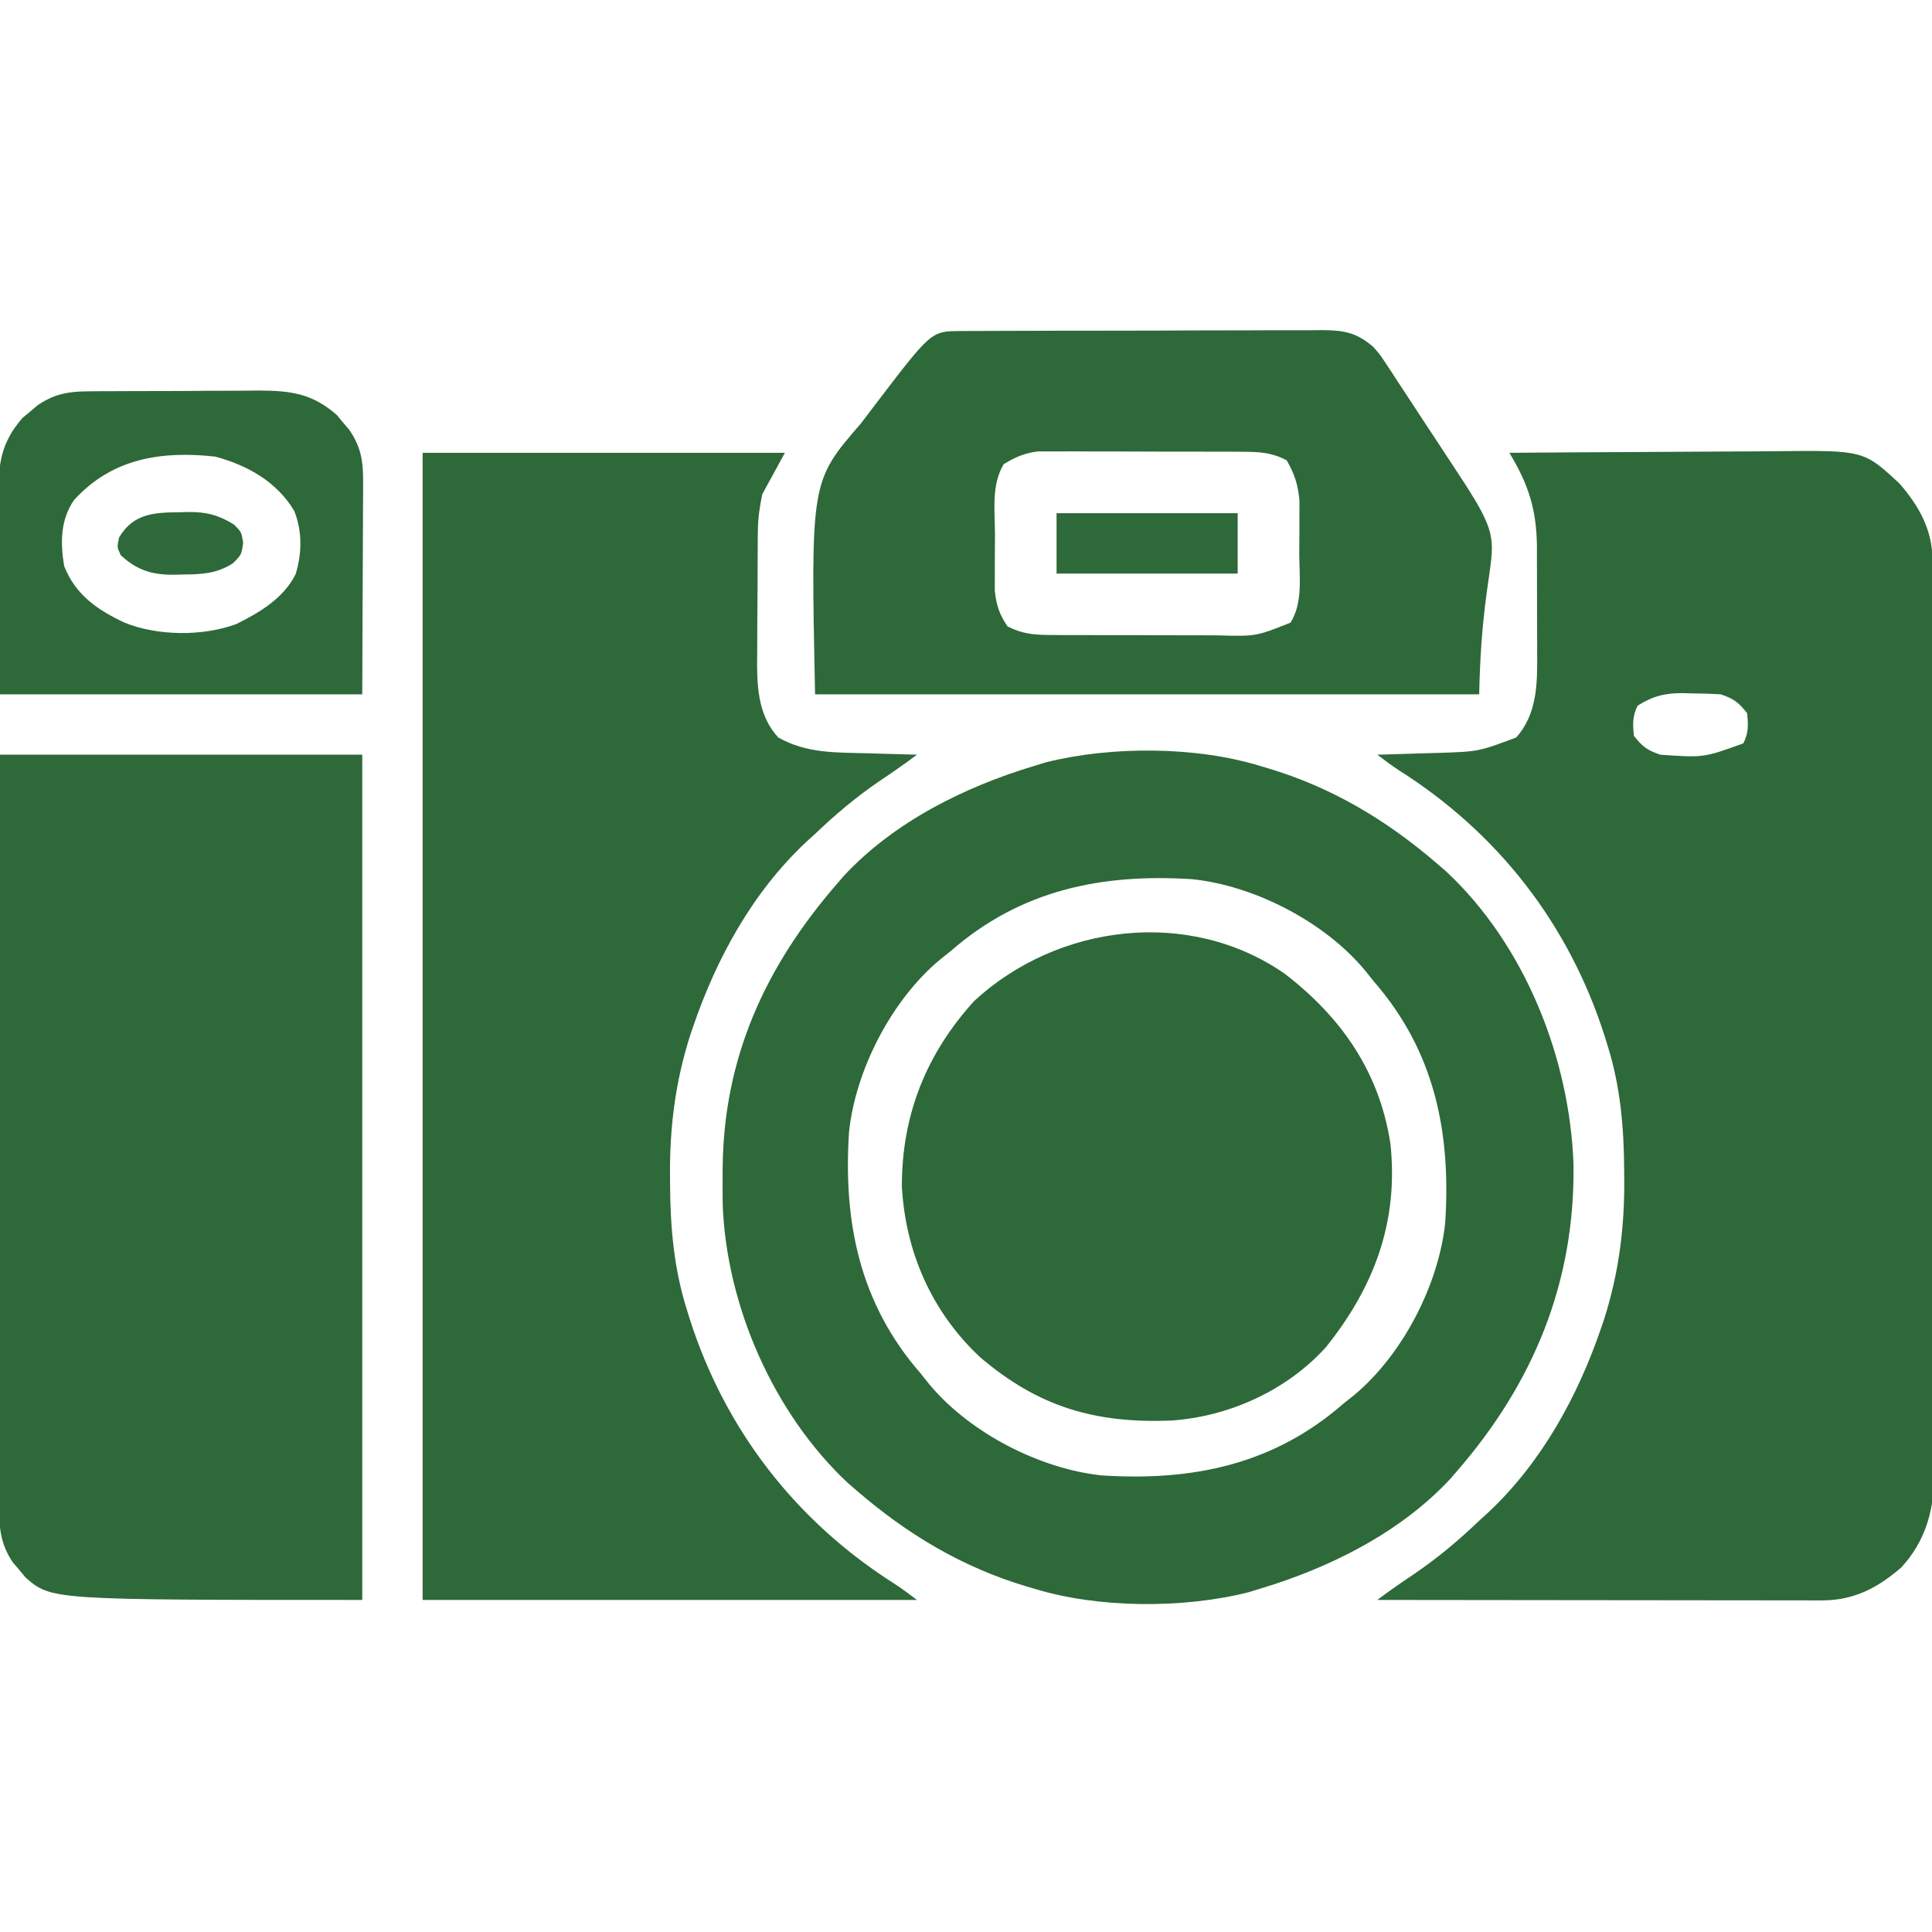 <svg xmlns="http://www.w3.org/2000/svg" width="512px" height="512px" transform="rotate(0) scale(1, 1)"><path d="M0 0 C11.301 -0.093 22.602 -0.164 33.903 -0.207 C39.152 -0.228 44.4 -0.256 49.648 -0.302 C54.718 -0.345 59.789 -0.369 64.859 -0.38 C66.788 -0.387 68.717 -0.401 70.645 -0.423 C93.893 -0.674 93.893 -0.674 103.398 8.156 C108.598 14.142 112.116 20.478 112.134 28.462 C112.139 29.356 112.143 30.249 112.148 31.17 C112.148 32.148 112.147 33.125 112.147 34.132 C112.151 35.174 112.155 36.216 112.158 37.289 C112.169 40.791 112.173 44.293 112.177 47.795 C112.183 50.302 112.19 52.808 112.197 55.315 C112.216 62.845 112.227 70.374 112.236 77.904 C112.24 81.452 112.245 85.001 112.251 88.549 C112.268 100.348 112.282 112.146 112.289 123.945 C112.291 127.006 112.293 130.067 112.295 133.127 C112.296 133.888 112.296 134.649 112.297 135.433 C112.305 147.751 112.33 160.069 112.363 172.387 C112.396 185.041 112.414 197.695 112.417 210.349 C112.419 217.451 112.428 224.553 112.453 231.655 C112.478 238.338 112.481 245.02 112.471 251.703 C112.47 254.153 112.477 256.604 112.49 259.054 C112.508 262.405 112.501 265.755 112.488 269.106 C112.499 270.07 112.51 271.034 112.521 272.028 C112.438 280.841 109.929 288.847 103.844 295.398 C97.543 300.872 91.196 304.129 82.849 304.12 C81.809 304.122 80.769 304.123 79.697 304.124 C78.561 304.121 77.425 304.117 76.255 304.114 C75.055 304.114 73.854 304.114 72.618 304.114 C69.331 304.113 66.044 304.108 62.757 304.101 C59.321 304.095 55.884 304.095 52.447 304.093 C45.941 304.09 39.436 304.082 32.93 304.072 C25.522 304.061 18.115 304.055 10.708 304.05 C-4.528 304.04 -19.764 304.022 -35 304 C-31.7 301.501 -28.311 299.185 -24.875 296.875 C-18.787 292.704 -13.335 288.108 -8 283 C-7.19 282.265 -6.381 281.53 -5.547 280.773 C8.546 267.523 18.103 250.109 24.312 231.938 C24.543 231.267 24.774 230.596 25.011 229.905 C29.013 217.473 30.561 205.269 30.438 192.25 C30.434 191.554 30.431 190.858 30.427 190.141 C30.347 178.714 29.44 167.947 26 157 C25.638 155.829 25.638 155.829 25.269 154.634 C15.83 124.989 -3.008 100.719 -29.315 84.112 C-31.273 82.82 -33.135 81.422 -35 80 C-34.254 79.98 -33.509 79.96 -32.74 79.94 C-29.326 79.844 -25.913 79.735 -22.5 79.625 C-21.327 79.594 -20.154 79.563 -18.945 79.531 C-8.17 79.183 -8.17 79.183 1.812 75.438 C7.379 69.235 7.44 61.066 7.363 53.121 C7.364 52.11 7.364 51.098 7.365 50.056 C7.362 47.931 7.353 45.805 7.336 43.68 C7.313 40.443 7.316 37.207 7.322 33.971 C7.317 31.896 7.31 29.821 7.301 27.746 C7.302 26.788 7.303 25.829 7.304 24.841 C7.201 15.053 5.081 8.379 0 0 Z M34 67 C32.58 69.841 32.685 71.855 33 75 C35.232 77.848 36.55 78.85 40 80 C51.465 80.812 51.465 80.812 62 77 C63.42 74.159 63.315 72.145 63 69 C60.768 66.152 59.45 65.15 56 64 C53.381 63.852 50.807 63.769 48.188 63.75 C47.139 63.719 47.139 63.719 46.068 63.688 C41.286 63.652 38.045 64.448 34 67 Z " fill="#2e6939" transform="translate(400,120)"></path><path d="M0 0 C31.68 0 63.36 0 96 0 C94.02 3.63 92.04 7.26 90 11 C89.284 14.58 88.869 17.284 88.839 20.831 C88.829 21.763 88.82 22.694 88.81 23.654 C88.806 24.65 88.801 25.646 88.797 26.672 C88.791 27.709 88.785 28.746 88.78 29.814 C88.77 32.006 88.764 34.199 88.76 36.391 C88.75 39.724 88.719 43.057 88.688 46.391 C88.681 48.526 88.676 50.661 88.672 52.797 C88.653 54.279 88.653 54.279 88.634 55.79 C88.657 62.941 89.223 69.992 94.25 75.438 C101.726 79.685 109.532 79.413 117.938 79.625 C119.194 79.664 120.45 79.702 121.744 79.742 C124.829 79.836 127.914 79.922 131 80 C127.7 82.499 124.311 84.815 120.875 87.125 C114.787 91.296 109.335 95.892 104 101 C103.19 101.735 102.381 102.47 101.547 103.227 C87.454 116.477 77.897 133.891 71.688 152.062 C71.457 152.733 71.226 153.404 70.989 154.095 C66.987 166.527 65.439 178.731 65.562 191.75 C65.566 192.446 65.569 193.142 65.573 193.859 C65.653 205.286 66.56 216.053 70 227 C70.362 228.171 70.362 228.171 70.731 229.366 C80.17 259.011 99.008 283.281 125.315 299.888 C127.267 301.176 129.129 302.597 131 304 C87.77 304 44.54 304 0 304 C0 203.68 0 103.36 0 0 Z " fill="#2e6939" transform="translate(112,120)"></path><path d="M0 0 C31.68 0 63.36 0 96 0 C96 73.92 96 147.84 96 224 C13.565 224 13.565 224 6.758 218.035 C5.95 217.059 5.95 217.059 5.125 216.062 C4.571 215.414 4.016 214.766 3.445 214.098 C-0.002 209.095 -0.284 204.478 -0.241 198.54 C-0.242 197.691 -0.244 196.841 -0.246 195.966 C-0.249 193.121 -0.238 190.276 -0.227 187.43 C-0.226 185.39 -0.227 183.35 -0.228 181.31 C-0.229 175.771 -0.217 170.233 -0.203 164.694 C-0.19 158.905 -0.189 153.117 -0.187 147.329 C-0.181 136.368 -0.164 125.407 -0.144 114.446 C-0.118 99.634 -0.107 84.823 -0.095 70.011 C-0.076 46.674 -0.036 23.337 0 0 Z " fill="#2e6939" transform="translate(0,200)"></path><path d="M0 0 C0.656 0.193 1.313 0.387 1.989 0.586 C19.084 5.707 33.533 14.387 47 26 C48.12 26.965 48.12 26.965 49.262 27.949 C70.174 47.504 81.994 77.41 83 105.629 C83.404 136.883 72.368 163.567 52 187 C51.209 187.918 51.209 187.918 50.402 188.855 C37.133 203.142 18.431 212.464 0 218 C-1.04 218.32 -2.081 218.639 -3.152 218.969 C-20.448 223.328 -42.947 223.247 -60 218 C-60.656 217.807 -61.313 217.613 -61.989 217.414 C-79.084 212.293 -93.533 203.613 -107 192 C-107.746 191.357 -108.493 190.714 -109.262 190.051 C-128.951 171.639 -141.399 143.23 -142.469 116.492 C-142.503 113.953 -142.513 111.414 -142.5 108.875 C-142.498 108.206 -142.496 107.538 -142.494 106.849 C-142.305 77.357 -131.206 53.096 -112 31 C-111.473 30.388 -110.946 29.775 -110.402 29.145 C-97.133 14.858 -78.431 5.536 -60 0 C-58.96 -0.32 -57.919 -0.639 -56.848 -0.969 C-39.552 -5.328 -17.053 -5.247 0 0 Z M-82 49 C-82.969 49.775 -83.939 50.549 -84.938 51.348 C-97.718 62.021 -107.269 80.517 -109 97 C-110.551 121.026 -106.16 142.479 -90 161 C-89.225 161.969 -88.451 162.939 -87.652 163.938 C-76.979 176.718 -58.483 186.269 -42 188 C-17.974 189.551 3.479 185.16 22 169 C22.969 168.225 23.939 167.451 24.938 166.652 C37.718 155.979 47.269 137.483 49 121 C50.551 96.974 46.16 75.521 30 57 C29.225 56.031 28.451 55.061 27.652 54.062 C16.979 41.282 -1.517 31.731 -18 30 C-42.026 28.449 -63.479 32.84 -82 49 Z " fill="#2e6939" transform="translate(334,203)"></path><path d="M0 0 C15.058 11.585 25.061 26.004 27.996 45 C30.211 65.799 23.641 83.077 10.879 98.992 C0.414 110.517 -14.91 117.415 -30.266 118.414 C-50.339 119.162 -65.261 114.795 -80.727 101.629 C-93.534 89.654 -100.504 73.798 -101.473 56.391 C-101.494 37.327 -94.979 21.167 -82.289 7.191 C-60.103 -13.264 -25.258 -17.559 0 0 Z " fill="#2e6939" transform="translate(340.477,258.059)"></path><path d="M0 0 C0.904 -0.009 1.808 -0.017 2.74 -0.026 C3.73 -0.025 4.719 -0.024 5.739 -0.023 C6.783 -0.03 7.827 -0.037 8.903 -0.043 C12.364 -0.062 15.825 -0.066 19.287 -0.069 C21.689 -0.075 24.092 -0.082 26.495 -0.089 C31.536 -0.101 36.577 -0.104 41.619 -0.103 C48.079 -0.103 54.538 -0.13 60.998 -0.165 C65.962 -0.187 70.927 -0.191 75.891 -0.19 C78.273 -0.192 80.654 -0.201 83.036 -0.217 C86.368 -0.236 89.699 -0.23 93.032 -0.218 C94.507 -0.235 94.507 -0.235 96.012 -0.252 C101.706 -0.2 105.125 0.364 109.58 4.267 C111.268 6.195 111.268 6.195 112.6 8.222 C113.11 8.987 113.621 9.751 114.146 10.539 C114.675 11.355 115.203 12.172 115.747 13.014 C116.309 13.862 116.87 14.71 117.449 15.584 C119.233 18.284 121 20.994 122.767 23.705 C123.966 25.524 125.166 27.342 126.367 29.16 C128.566 32.497 130.763 35.836 132.947 39.183 C133.385 39.853 133.822 40.523 134.272 41.212 C146.402 60.277 138.449 54.517 137.58 96.267 C79.5 96.267 21.42 96.267 -38.42 96.267 C-39.572 39.84 -39.572 39.84 -26.295 24.517 C-25.021 22.864 -23.758 21.203 -22.506 19.533 C-7.644 0.033 -7.644 0.033 0 0 Z M11.58 35.267 C8.243 40.76 9.245 47.756 9.264 53.987 C9.267 56.195 9.244 58.401 9.218 60.609 C9.216 62.025 9.215 63.441 9.216 64.857 C9.213 66.135 9.21 67.412 9.207 68.728 C9.619 72.643 10.385 75.004 12.58 78.267 C16.377 80.232 19.58 80.524 23.819 80.542 C25.677 80.556 25.677 80.556 27.572 80.571 C28.916 80.571 30.259 80.57 31.603 80.568 C32.992 80.572 34.38 80.576 35.769 80.581 C38.675 80.589 41.582 80.588 44.489 80.583 C48.2 80.577 51.91 80.594 55.621 80.617 C58.488 80.632 61.355 80.633 64.223 80.63 C65.59 80.63 66.957 80.636 68.325 80.646 C78.44 80.922 78.44 80.922 87.58 77.267 C90.915 71.981 89.914 65.088 89.895 59.03 C89.892 56.906 89.915 54.782 89.941 52.658 C89.943 51.291 89.944 49.924 89.943 48.556 C89.946 47.326 89.949 46.096 89.952 44.828 C89.503 40.539 88.702 38.025 86.58 34.267 C82.778 32.241 79.496 32.011 75.232 31.993 C73.971 31.983 72.709 31.974 71.409 31.964 C70.04 31.964 68.671 31.965 67.302 31.967 C65.889 31.963 64.475 31.958 63.062 31.954 C60.104 31.946 57.146 31.946 54.188 31.952 C50.408 31.958 46.627 31.941 42.847 31.917 C39.929 31.903 37.012 31.902 34.094 31.905 C32.7 31.904 31.307 31.899 29.914 31.889 C27.961 31.877 26.009 31.885 24.056 31.895 C22.948 31.894 21.839 31.894 20.697 31.893 C17.088 32.326 14.681 33.397 11.58 35.267 Z " fill="#2e6939" transform="translate(254.42,87.733)"></path><path d="M0 0 C1.215 -0.013 2.43 -0.026 3.682 -0.039 C5.64 -0.042 5.64 -0.042 7.637 -0.045 C9.001 -0.052 10.365 -0.059 11.729 -0.066 C14.584 -0.078 17.439 -0.081 20.295 -0.08 C23.936 -0.08 27.577 -0.107 31.219 -0.142 C34.035 -0.164 36.852 -0.168 39.668 -0.167 C41.658 -0.17 43.647 -0.192 45.637 -0.214 C53.983 -0.172 59.657 0.6 66.11 6.255 C66.649 6.906 67.188 7.557 67.743 8.228 C68.297 8.876 68.852 9.525 69.423 10.193 C72.452 14.59 73.116 18.349 73.095 23.641 C73.095 24.92 73.094 26.198 73.094 27.516 C73.084 28.864 73.074 30.212 73.063 31.56 C73.061 32.793 73.059 34.027 73.057 35.298 C73.047 39.9 73.019 44.501 72.993 49.103 C72.952 59.395 72.91 69.687 72.868 80.291 C41.188 80.291 9.508 80.291 -23.132 80.291 C-23.215 70.061 -23.297 59.831 -23.382 49.291 C-23.437 44.466 -23.437 44.466 -23.492 39.544 C-23.504 36.981 -23.514 34.417 -23.523 31.853 C-23.543 30.534 -23.564 29.214 -23.585 27.855 C-23.588 19.353 -22.928 13.623 -17.167 7.048 C-16.516 6.51 -15.865 5.971 -15.195 5.416 C-14.546 4.861 -13.898 4.307 -13.23 3.736 C-8.927 0.771 -5.18 0.037 0 0 Z M-3.515 28.81 C-7.149 34.033 -7.149 40.19 -6.132 46.291 C-3.169 53.883 2.674 57.946 9.868 61.291 C18.543 64.856 30.694 64.955 39.493 61.666 C45.679 58.626 52.102 54.78 55.235 48.4 C56.903 42.839 56.987 37.159 54.868 31.728 C50.245 23.954 42.456 19.583 33.868 17.291 C19.604 15.727 6.547 17.753 -3.515 28.81 Z " fill="#2e6939" transform="translate(23.132,103.709)"></path><path d="M0 0 C15.84 0 31.68 0 48 0 C48 5.28 48 10.56 48 16 C32.16 16 16.32 16 0 16 C0 10.72 0 5.44 0 0 Z " fill="#2e6939" transform="translate(280,136)"></path><path d="M0 0 C0.699 -0.021 1.399 -0.041 2.119 -0.062 C6.918 -0.098 10.11 0.739 14.188 3.25 C16.188 5.25 16.188 5.25 16.625 8.125 C16.188 11.25 16.188 11.25 13.875 13.562 C9.408 16.367 5.499 16.463 0.375 16.5 C-0.324 16.521 -1.024 16.541 -1.744 16.562 C-7.514 16.606 -11.586 15.337 -15.812 11.375 C-16.812 9.25 -16.812 9.25 -16.25 6.688 C-12.461 0.263 -6.876 0.05 0 0 Z " fill="#2e6939" transform="translate(47.812,135.75)"></path></svg>